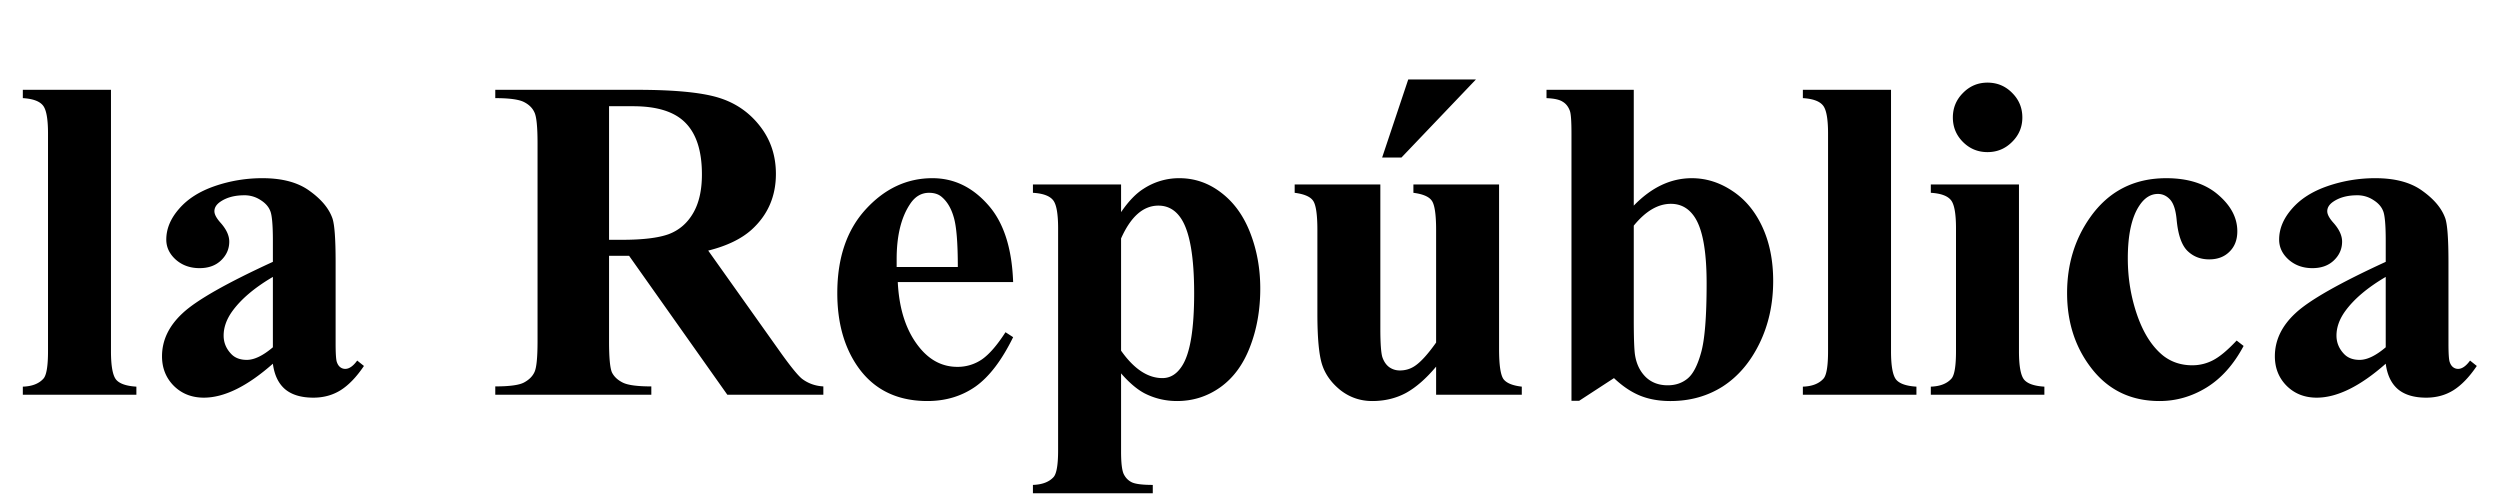 <svg width="380" height="76" fill="none" xmlns="http://www.w3.org/2000/svg"><rect width="100%" height="100%" fill="#808080" stroke="none"/><g clip-path="url(#a)"><path fill="#fff" d="M0 0h380v76H0z"/><path d="M16.868 13.652V53.37c0 2.256.262 3.703.786 4.341.524.615 1.55.968 3.076 1.06V60H3.47v-1.23c1.412-.046 2.46-.456 3.144-1.23.456-.525.684-1.915.684-4.17V20.282c0-2.233-.262-3.657-.786-4.272-.524-.638-1.538-1.003-3.042-1.094v-1.265h13.398Zm24.61 41.631c-3.897 3.441-7.395 5.161-10.494 5.161-1.823 0-3.338-.592-4.546-1.777-1.207-1.208-1.811-2.712-1.811-4.512 0-2.438 1.048-4.625 3.145-6.562 2.096-1.96 6.665-4.558 13.706-7.793v-3.213c0-2.416-.137-3.93-.41-4.546-.251-.638-.741-1.185-1.47-1.64a4.387 4.387 0 0 0-2.461-.718c-1.481 0-2.7.33-3.657.99-.593.411-.89.89-.89 1.436 0 .479.32 1.071.958 1.778.866.98 1.299 1.925 1.299 2.837 0 1.116-.422 2.073-1.265 2.87-.82.776-1.903 1.163-3.247 1.163-1.436 0-2.643-.433-3.623-1.299-.957-.866-1.436-1.88-1.436-3.042 0-1.64.65-3.201 1.949-4.683 1.298-1.503 3.11-2.654 5.434-3.452a22.17 22.17 0 0 1 7.246-1.196c3.03 0 5.423.65 7.178 1.948 1.777 1.276 2.928 2.666 3.452 4.17.32.957.479 3.156.479 6.597v12.407c0 1.458.057 2.381.17 2.769.114.364.285.638.513.82.228.182.49.273.786.273.593 0 1.197-.421 1.812-1.264l1.025.82c-1.139 1.686-2.324 2.917-3.554 3.691-1.208.752-2.587 1.128-4.136 1.128-1.823 0-3.247-.421-4.273-1.264-1.025-.866-1.652-2.165-1.88-3.897Zm0-2.495V42.09c-2.758 1.618-4.808 3.35-6.153 5.195-.889 1.23-1.333 2.473-1.333 3.726 0 1.048.376 1.97 1.128 2.768.57.615 1.367.923 2.393.923 1.139 0 2.46-.638 3.965-1.914Zm51.098-13.911v12.988c0 2.507.148 4.09.445 4.751.319.638.865 1.15 1.64 1.538.775.388 2.222.581 4.341.581V60h-23.72v-1.265c2.141 0 3.588-.193 4.34-.58.775-.41 1.31-.935 1.606-1.573.32-.638.479-2.21.479-4.717V21.787c0-2.506-.16-4.079-.478-4.717-.297-.66-.832-1.185-1.607-1.572s-2.222-.581-4.34-.581v-1.265h21.532c5.606 0 9.707.388 12.305 1.163 2.598.774 4.717 2.21 6.358 4.306 1.64 2.074 2.461 4.512 2.461 7.315 0 3.418-1.231 6.243-3.692 8.476-1.572 1.413-3.771 2.472-6.597 3.179l11.143 15.688c1.458 2.028 2.495 3.293 3.11 3.794.935.707 2.017 1.094 3.247 1.162V60h-14.594L95.618 38.877h-3.042Zm0-22.73V36.45h1.948c3.168 0 5.538-.285 7.11-.854 1.572-.593 2.803-1.64 3.691-3.145.912-1.527 1.367-3.509 1.367-5.947 0-3.532-.831-6.141-2.495-7.827-1.64-1.686-4.295-2.53-7.964-2.53h-3.657Zm61.421 26.729h-17.534c.205 4.238 1.333 7.588 3.384 10.049 1.572 1.891 3.463 2.837 5.674 2.837a6.52 6.52 0 0 0 3.725-1.128c1.117-.775 2.313-2.154 3.589-4.136l1.162.752c-1.732 3.532-3.646 6.038-5.742 7.52-2.096 1.458-4.523 2.187-7.28 2.187-4.74 0-8.329-1.823-10.767-5.469-1.96-2.94-2.939-6.585-2.939-10.937 0-5.332 1.435-9.57 4.306-12.715 2.894-3.167 6.278-4.751 10.152-4.751 3.235 0 6.038 1.333 8.408 3.999 2.392 2.643 3.68 6.574 3.862 11.792Zm-8.408-2.29c0-3.669-.205-6.187-.615-7.554-.388-1.367-1.003-2.404-1.846-3.11-.479-.41-1.117-.615-1.914-.615-1.185 0-2.153.58-2.905 1.743-1.345 2.028-2.017 4.808-2.017 8.34v1.196h9.297Zm24.814 16.167v11.894c0 1.641.126 2.758.376 3.35.274.593.684 1.025 1.231 1.299.547.273 1.618.41 3.213.41v1.265h-18.218v-1.265c1.413-.046 2.461-.444 3.144-1.196.456-.524.684-1.88.684-4.068V34.707c0-2.256-.262-3.691-.786-4.307-.524-.638-1.538-1.002-3.042-1.093v-1.265h13.398v4.204c1.117-1.64 2.256-2.825 3.418-3.555a9.845 9.845 0 0 1 5.435-1.606c2.347 0 4.477.74 6.391 2.222 1.937 1.48 3.407 3.532 4.41 6.152 1.002 2.598 1.504 5.4 1.504 8.408 0 3.236-.525 6.198-1.573 8.887-1.025 2.666-2.529 4.705-4.511 6.118-1.96 1.39-4.148 2.085-6.563 2.085-1.754 0-3.395-.387-4.922-1.162-1.139-.593-2.335-1.607-3.589-3.042Zm0-3.452c1.96 2.78 4.056 4.17 6.289 4.17 1.231 0 2.245-.65 3.042-1.948 1.185-1.915 1.778-5.56 1.778-10.938 0-5.514-.65-9.285-1.949-11.313-.865-1.345-2.028-2.017-3.486-2.017-2.301 0-4.193 1.663-5.674 4.99v17.056Zm57.456-25.259v25.02c0 2.438.228 3.964.684 4.58.456.592 1.379.968 2.769 1.127V60h-13.023v-4.273c-1.527 1.824-3.053 3.157-4.58 4-1.527.82-3.236 1.23-5.127 1.23-1.8 0-3.407-.547-4.819-1.64-1.39-1.117-2.325-2.416-2.803-3.897-.479-1.481-.718-4.068-.718-7.759v-12.68c0-2.416-.228-3.92-.683-4.512-.433-.593-1.356-.98-2.769-1.162v-1.265h13.022v21.84c0 2.28.103 3.75.308 4.41.228.66.57 1.162 1.026 1.504a2.75 2.75 0 0 0 1.64.513c.82 0 1.561-.217 2.222-.65.911-.592 2.005-1.789 3.281-3.589V34.98c0-2.415-.228-3.919-.684-4.511-.432-.593-1.355-.98-2.768-1.162v-1.265h13.022Zm-3.52-15.962-11.314 11.86h-2.939l3.965-11.86h10.288Zm23.994 1.572v17.603c2.689-2.78 5.628-4.17 8.818-4.17 2.188 0 4.25.65 6.187 1.948 1.937 1.276 3.452 3.1 4.546 5.469 1.094 2.37 1.64 5.104 1.64 8.203 0 3.486-.695 6.654-2.085 9.502-1.39 2.848-3.247 5.024-5.571 6.528-2.324 1.482-4.979 2.222-7.964 2.222-1.731 0-3.27-.273-4.614-.82-1.344-.547-2.666-1.436-3.965-2.666l-5.298 3.452h-1.162v-40.64c0-1.846-.08-2.985-.239-3.418-.228-.638-.592-1.105-1.094-1.401-.478-.32-1.299-.501-2.461-.547v-1.265h13.262Zm0 20.645v14.219c0 2.894.068 4.74.205 5.537.228 1.344.775 2.438 1.641 3.281.866.82 1.971 1.23 3.315 1.23 1.162 0 2.153-.33 2.974-.99.843-.662 1.538-1.972 2.085-3.931.569-1.96.854-5.492.854-10.596 0-4.9-.615-8.26-1.845-10.083-.889-1.322-2.085-1.983-3.589-1.983-1.96 0-3.84 1.106-5.64 3.316Zm39.102-20.645V53.37c0 2.256.262 3.703.786 4.341.524.615 1.549.968 3.076 1.06V60h-17.261v-1.23c1.413-.046 2.461-.456 3.145-1.23.455-.525.683-1.915.683-4.17V20.282c0-2.233-.262-3.657-.786-4.272-.524-.638-1.538-1.003-3.042-1.094v-1.265h13.399Zm14.663-1.093c1.481 0 2.734.524 3.759 1.572 1.026 1.025 1.539 2.267 1.539 3.725 0 1.459-.525 2.7-1.573 3.726-1.025 1.025-2.267 1.538-3.725 1.538-1.459 0-2.701-.513-3.726-1.538s-1.538-2.267-1.538-3.726c0-1.458.513-2.7 1.538-3.725 1.025-1.048 2.267-1.572 3.726-1.572Zm4.785 15.483v25.327c0 2.256.262 3.703.786 4.341.524.615 1.549.968 3.076 1.06V60h-17.261v-1.23c1.413-.046 2.461-.456 3.145-1.23.456-.525.683-1.915.683-4.17V34.706c0-2.256-.262-3.691-.786-4.307-.524-.638-1.538-1.002-3.042-1.093v-1.265h13.399Zm33.086 23.72 1.059.821c-1.504 2.825-3.383 4.933-5.639 6.323-2.233 1.367-4.615 2.051-7.144 2.051-4.261 0-7.668-1.606-10.22-4.82-2.552-3.212-3.828-7.075-3.828-11.586 0-4.352 1.162-8.18 3.487-11.485 2.802-3.987 6.665-5.981 11.587-5.981 3.304 0 5.924.832 7.861 2.495 1.959 1.664 2.939 3.52 2.939 5.571 0 1.3-.398 2.336-1.196 3.11-.775.775-1.8 1.163-3.076 1.163-1.345 0-2.461-.444-3.35-1.333-.866-.889-1.401-2.473-1.606-4.751-.137-1.436-.467-2.438-.991-3.008-.525-.57-1.14-.855-1.846-.855-1.094 0-2.028.582-2.803 1.744-1.185 1.754-1.777 4.443-1.777 8.066 0 3.008.478 5.89 1.435 8.648.957 2.734 2.268 4.773 3.931 6.118 1.253.98 2.734 1.47 4.443 1.47a6.768 6.768 0 0 0 3.179-.787c1.003-.524 2.188-1.515 3.555-2.973Zm22.661 3.521c-3.897 3.441-7.394 5.161-10.493 5.161-1.823 0-3.338-.592-4.546-1.777-1.208-1.208-1.812-2.712-1.812-4.512 0-2.438 1.048-4.625 3.145-6.562 2.096-1.96 6.665-4.558 13.706-7.793v-3.213c0-2.416-.137-3.93-.41-4.546-.251-.638-.741-1.185-1.47-1.64a4.385 4.385 0 0 0-2.461-.718c-1.481 0-2.7.33-3.657.99-.593.411-.889.89-.889 1.436 0 .479.319 1.071.957 1.778.866.98 1.299 1.925 1.299 2.837 0 1.116-.422 2.073-1.265 2.87-.82.776-1.902 1.163-3.247 1.163-1.435 0-2.643-.433-3.623-1.299-.957-.866-1.435-1.88-1.435-3.042 0-1.64.649-3.201 1.948-4.683 1.299-1.503 3.11-2.654 5.435-3.452a22.167 22.167 0 0 1 7.246-1.196c3.03 0 5.423.65 7.177 1.948 1.778 1.276 2.928 2.666 3.453 4.17.319.957.478 3.156.478 6.597v12.407c0 1.458.057 2.381.171 2.769.114.364.285.638.513.82.227.182.49.273.786.273.592 0 1.196-.421 1.811-1.264l1.026.82c-1.14 1.686-2.325 2.917-3.555 3.691-1.208.752-2.586 1.128-4.136 1.128-1.823 0-3.247-.421-4.272-1.264-1.026-.866-1.652-2.165-1.88-3.897Zm0-2.495V42.09c-2.757 1.618-4.808 3.35-6.152 5.195-.889 1.23-1.333 2.473-1.333 3.726 0 1.048.376 1.97 1.127 2.768.57.615 1.368.923 2.393.923 1.139 0 2.461-.638 3.965-1.914Z" fill="#000"/></g><defs><clipPath id="a"><path fill="#fff" d="M0 0h380v76H0z"/></clipPath></defs></svg>